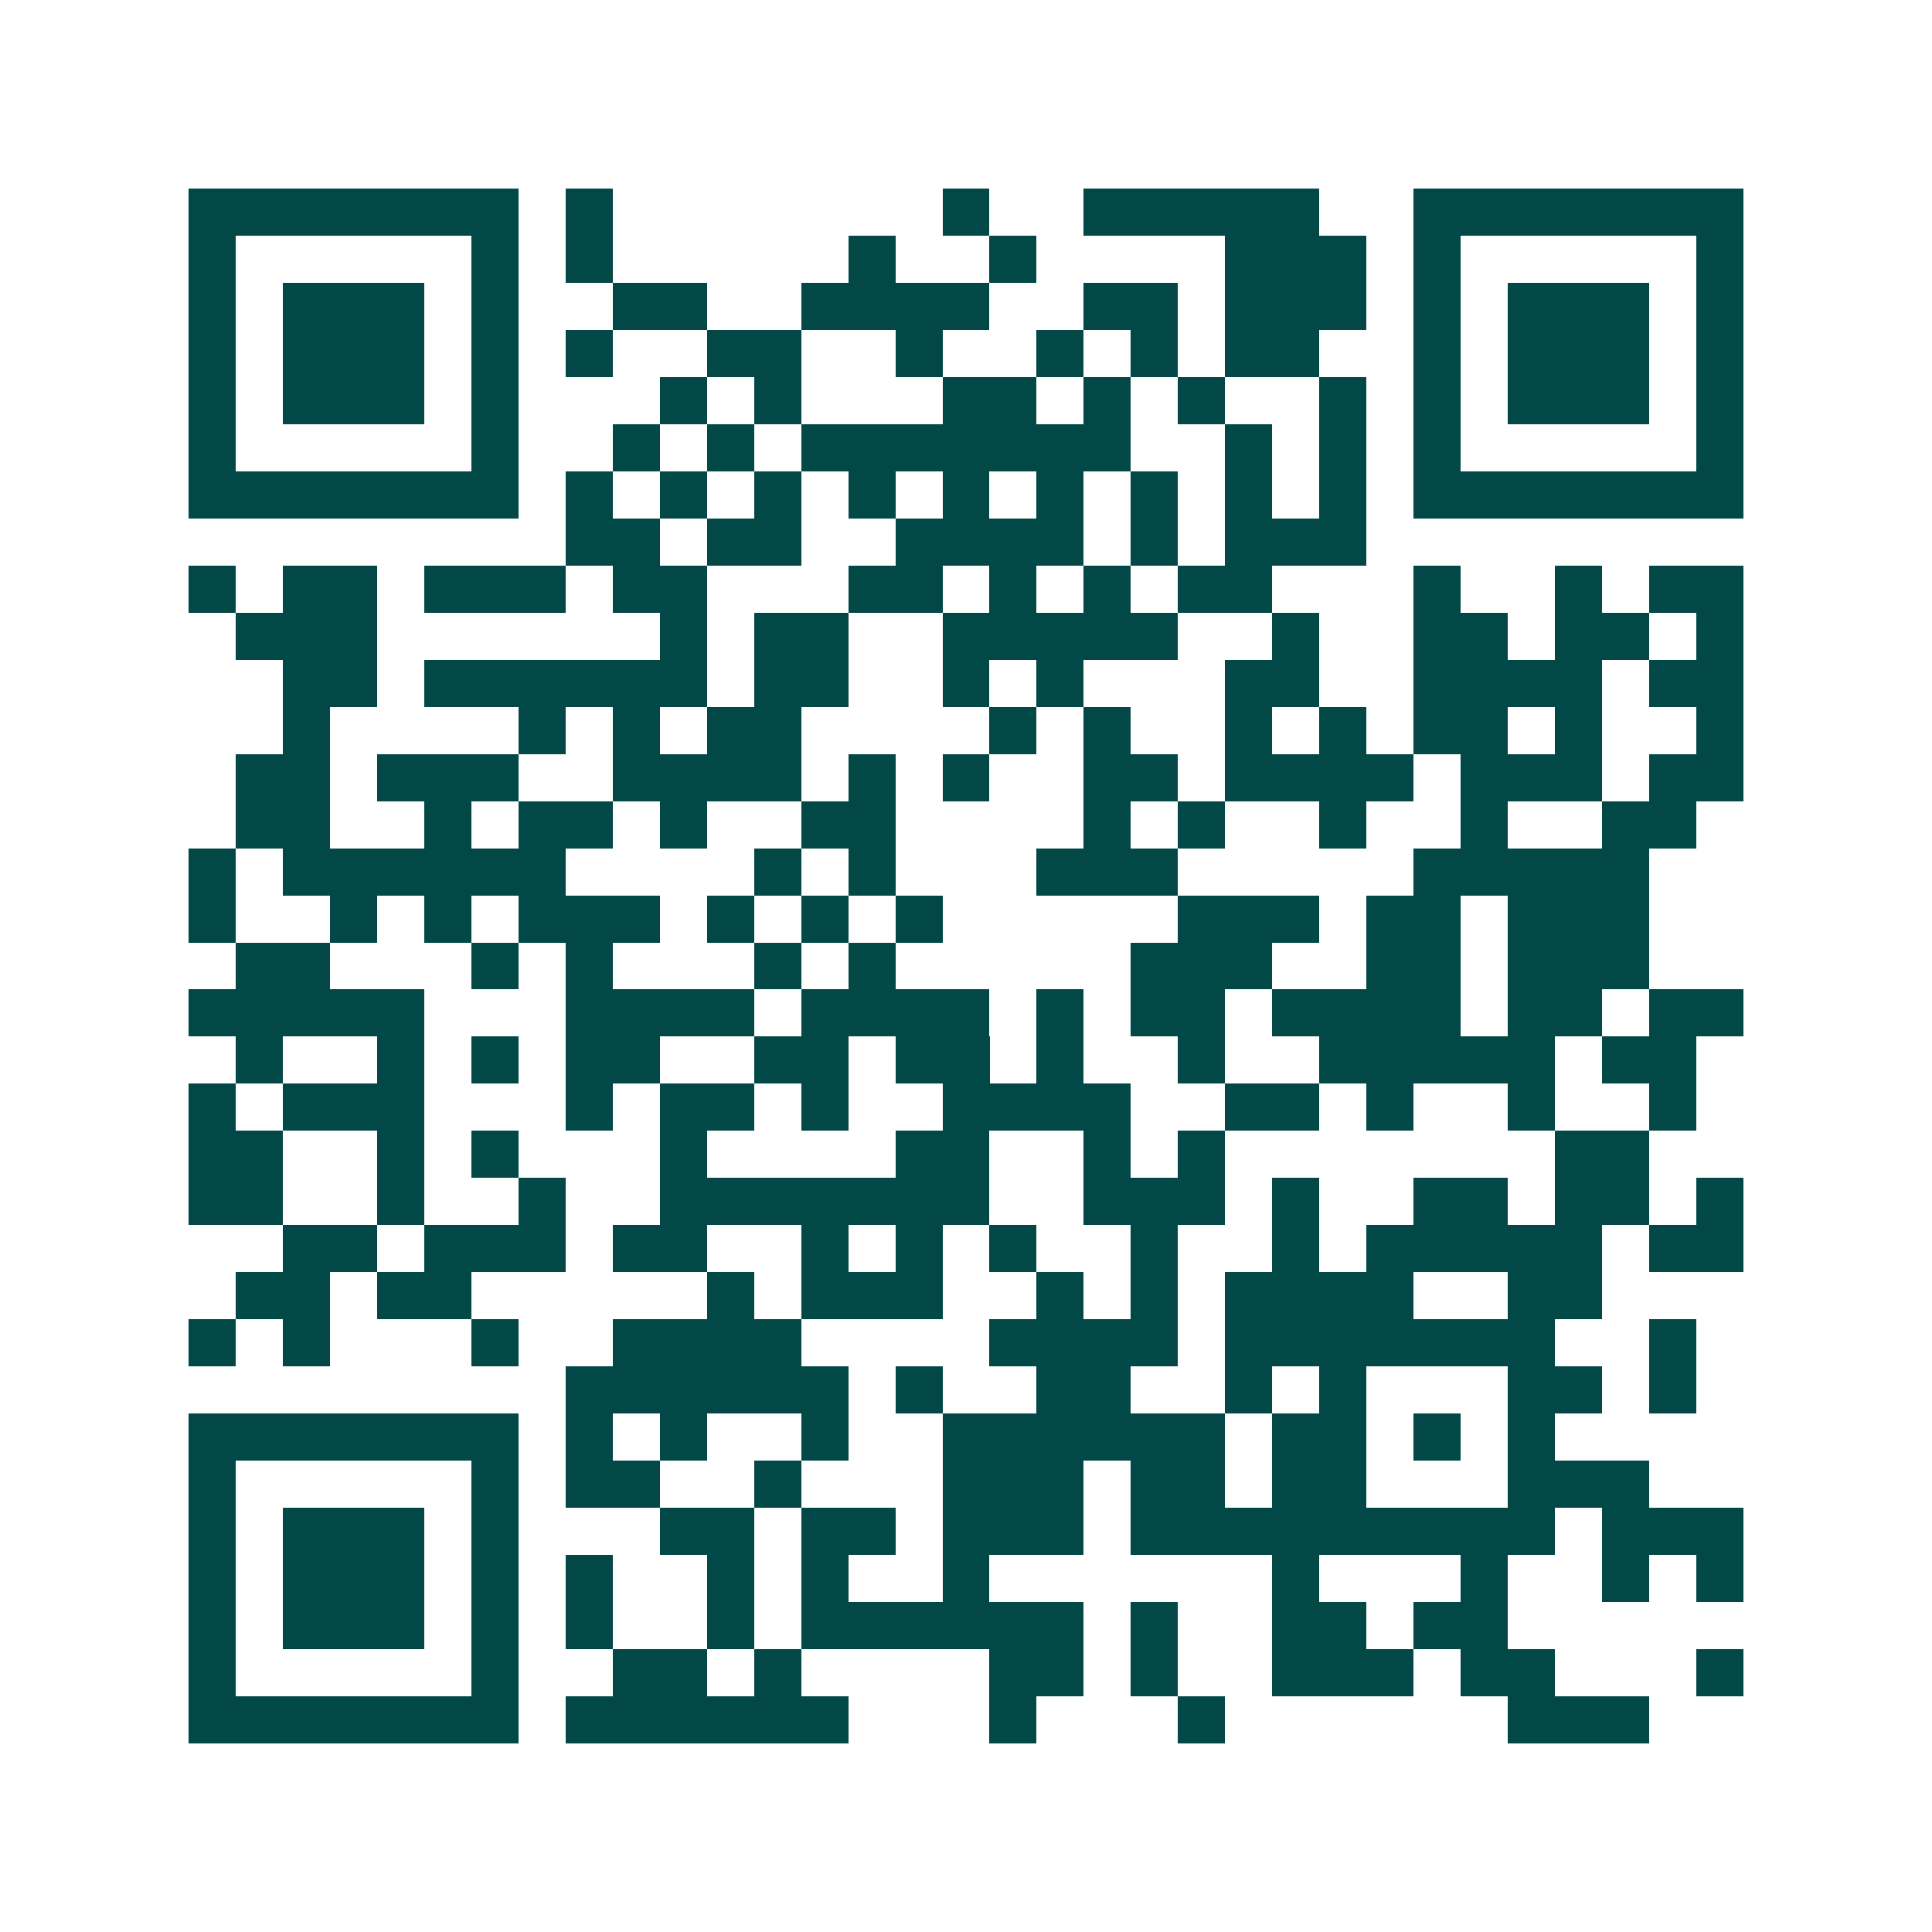 <svg xmlns="http://www.w3.org/2000/svg" width="200" height="200" viewBox="0 0 41 41" shape-rendering="crispEdges"><path fill="#ffffff" d="M0 0h41v41H0z"/><path stroke="#014847" d="M4 4.5h7m1 0h1m7 0h1m2 0h5m2 0h7M4 5.5h1m5 0h1m1 0h1m5 0h1m2 0h1m4 0h3m1 0h1m5 0h1M4 6.5h1m1 0h3m1 0h1m2 0h2m2 0h4m2 0h2m1 0h3m1 0h1m1 0h3m1 0h1M4 7.5h1m1 0h3m1 0h1m1 0h1m2 0h2m2 0h1m2 0h1m1 0h1m1 0h2m2 0h1m1 0h3m1 0h1M4 8.5h1m1 0h3m1 0h1m3 0h1m1 0h1m3 0h2m1 0h1m1 0h1m2 0h1m1 0h1m1 0h3m1 0h1M4 9.5h1m5 0h1m2 0h1m1 0h1m1 0h7m2 0h1m1 0h1m1 0h1m5 0h1M4 10.5h7m1 0h1m1 0h1m1 0h1m1 0h1m1 0h1m1 0h1m1 0h1m1 0h1m1 0h1m1 0h7M12 11.5h2m1 0h2m2 0h4m1 0h1m1 0h3M4 12.5h1m1 0h2m1 0h3m1 0h2m3 0h2m1 0h1m1 0h1m1 0h2m3 0h1m2 0h1m1 0h2M5 13.5h3m6 0h1m1 0h2m2 0h5m2 0h1m2 0h2m1 0h2m1 0h1M6 14.5h2m1 0h6m1 0h2m2 0h1m1 0h1m3 0h2m2 0h4m1 0h2M6 15.5h1m4 0h1m1 0h1m1 0h2m4 0h1m1 0h1m2 0h1m1 0h1m1 0h2m1 0h1m2 0h1M5 16.5h2m1 0h3m2 0h4m1 0h1m1 0h1m2 0h2m1 0h4m1 0h3m1 0h2M5 17.5h2m2 0h1m1 0h2m1 0h1m2 0h2m4 0h1m1 0h1m2 0h1m2 0h1m2 0h2M4 18.5h1m1 0h6m4 0h1m1 0h1m3 0h3m5 0h5M4 19.5h1m2 0h1m1 0h1m1 0h3m1 0h1m1 0h1m1 0h1m5 0h3m1 0h2m1 0h3M5 20.5h2m3 0h1m1 0h1m3 0h1m1 0h1m5 0h3m2 0h2m1 0h3M4 21.5h5m3 0h4m1 0h4m1 0h1m1 0h2m1 0h4m1 0h2m1 0h2M5 22.5h1m2 0h1m1 0h1m1 0h2m2 0h2m1 0h2m1 0h1m2 0h1m2 0h5m1 0h2M4 23.5h1m1 0h3m3 0h1m1 0h2m1 0h1m2 0h4m2 0h2m1 0h1m2 0h1m2 0h1M4 24.5h2m2 0h1m1 0h1m3 0h1m4 0h2m2 0h1m1 0h1m7 0h2M4 25.5h2m2 0h1m2 0h1m2 0h7m2 0h3m1 0h1m2 0h2m1 0h2m1 0h1M6 26.5h2m1 0h3m1 0h2m2 0h1m1 0h1m1 0h1m2 0h1m2 0h1m1 0h5m1 0h2M5 27.5h2m1 0h2m5 0h1m1 0h3m2 0h1m1 0h1m1 0h4m2 0h2M4 28.5h1m1 0h1m3 0h1m2 0h4m4 0h4m1 0h7m2 0h1M12 29.5h6m1 0h1m2 0h2m2 0h1m1 0h1m3 0h2m1 0h1M4 30.5h7m1 0h1m1 0h1m2 0h1m2 0h6m1 0h2m1 0h1m1 0h1M4 31.5h1m5 0h1m1 0h2m2 0h1m3 0h3m1 0h2m1 0h2m3 0h3M4 32.5h1m1 0h3m1 0h1m3 0h2m1 0h2m1 0h3m1 0h9m1 0h3M4 33.5h1m1 0h3m1 0h1m1 0h1m2 0h1m1 0h1m2 0h1m6 0h1m3 0h1m2 0h1m1 0h1M4 34.5h1m1 0h3m1 0h1m1 0h1m2 0h1m1 0h6m1 0h1m2 0h2m1 0h2M4 35.5h1m5 0h1m2 0h2m1 0h1m4 0h2m1 0h1m2 0h3m1 0h2m3 0h1M4 36.5h7m1 0h6m3 0h1m3 0h1m6 0h3"/></svg>
